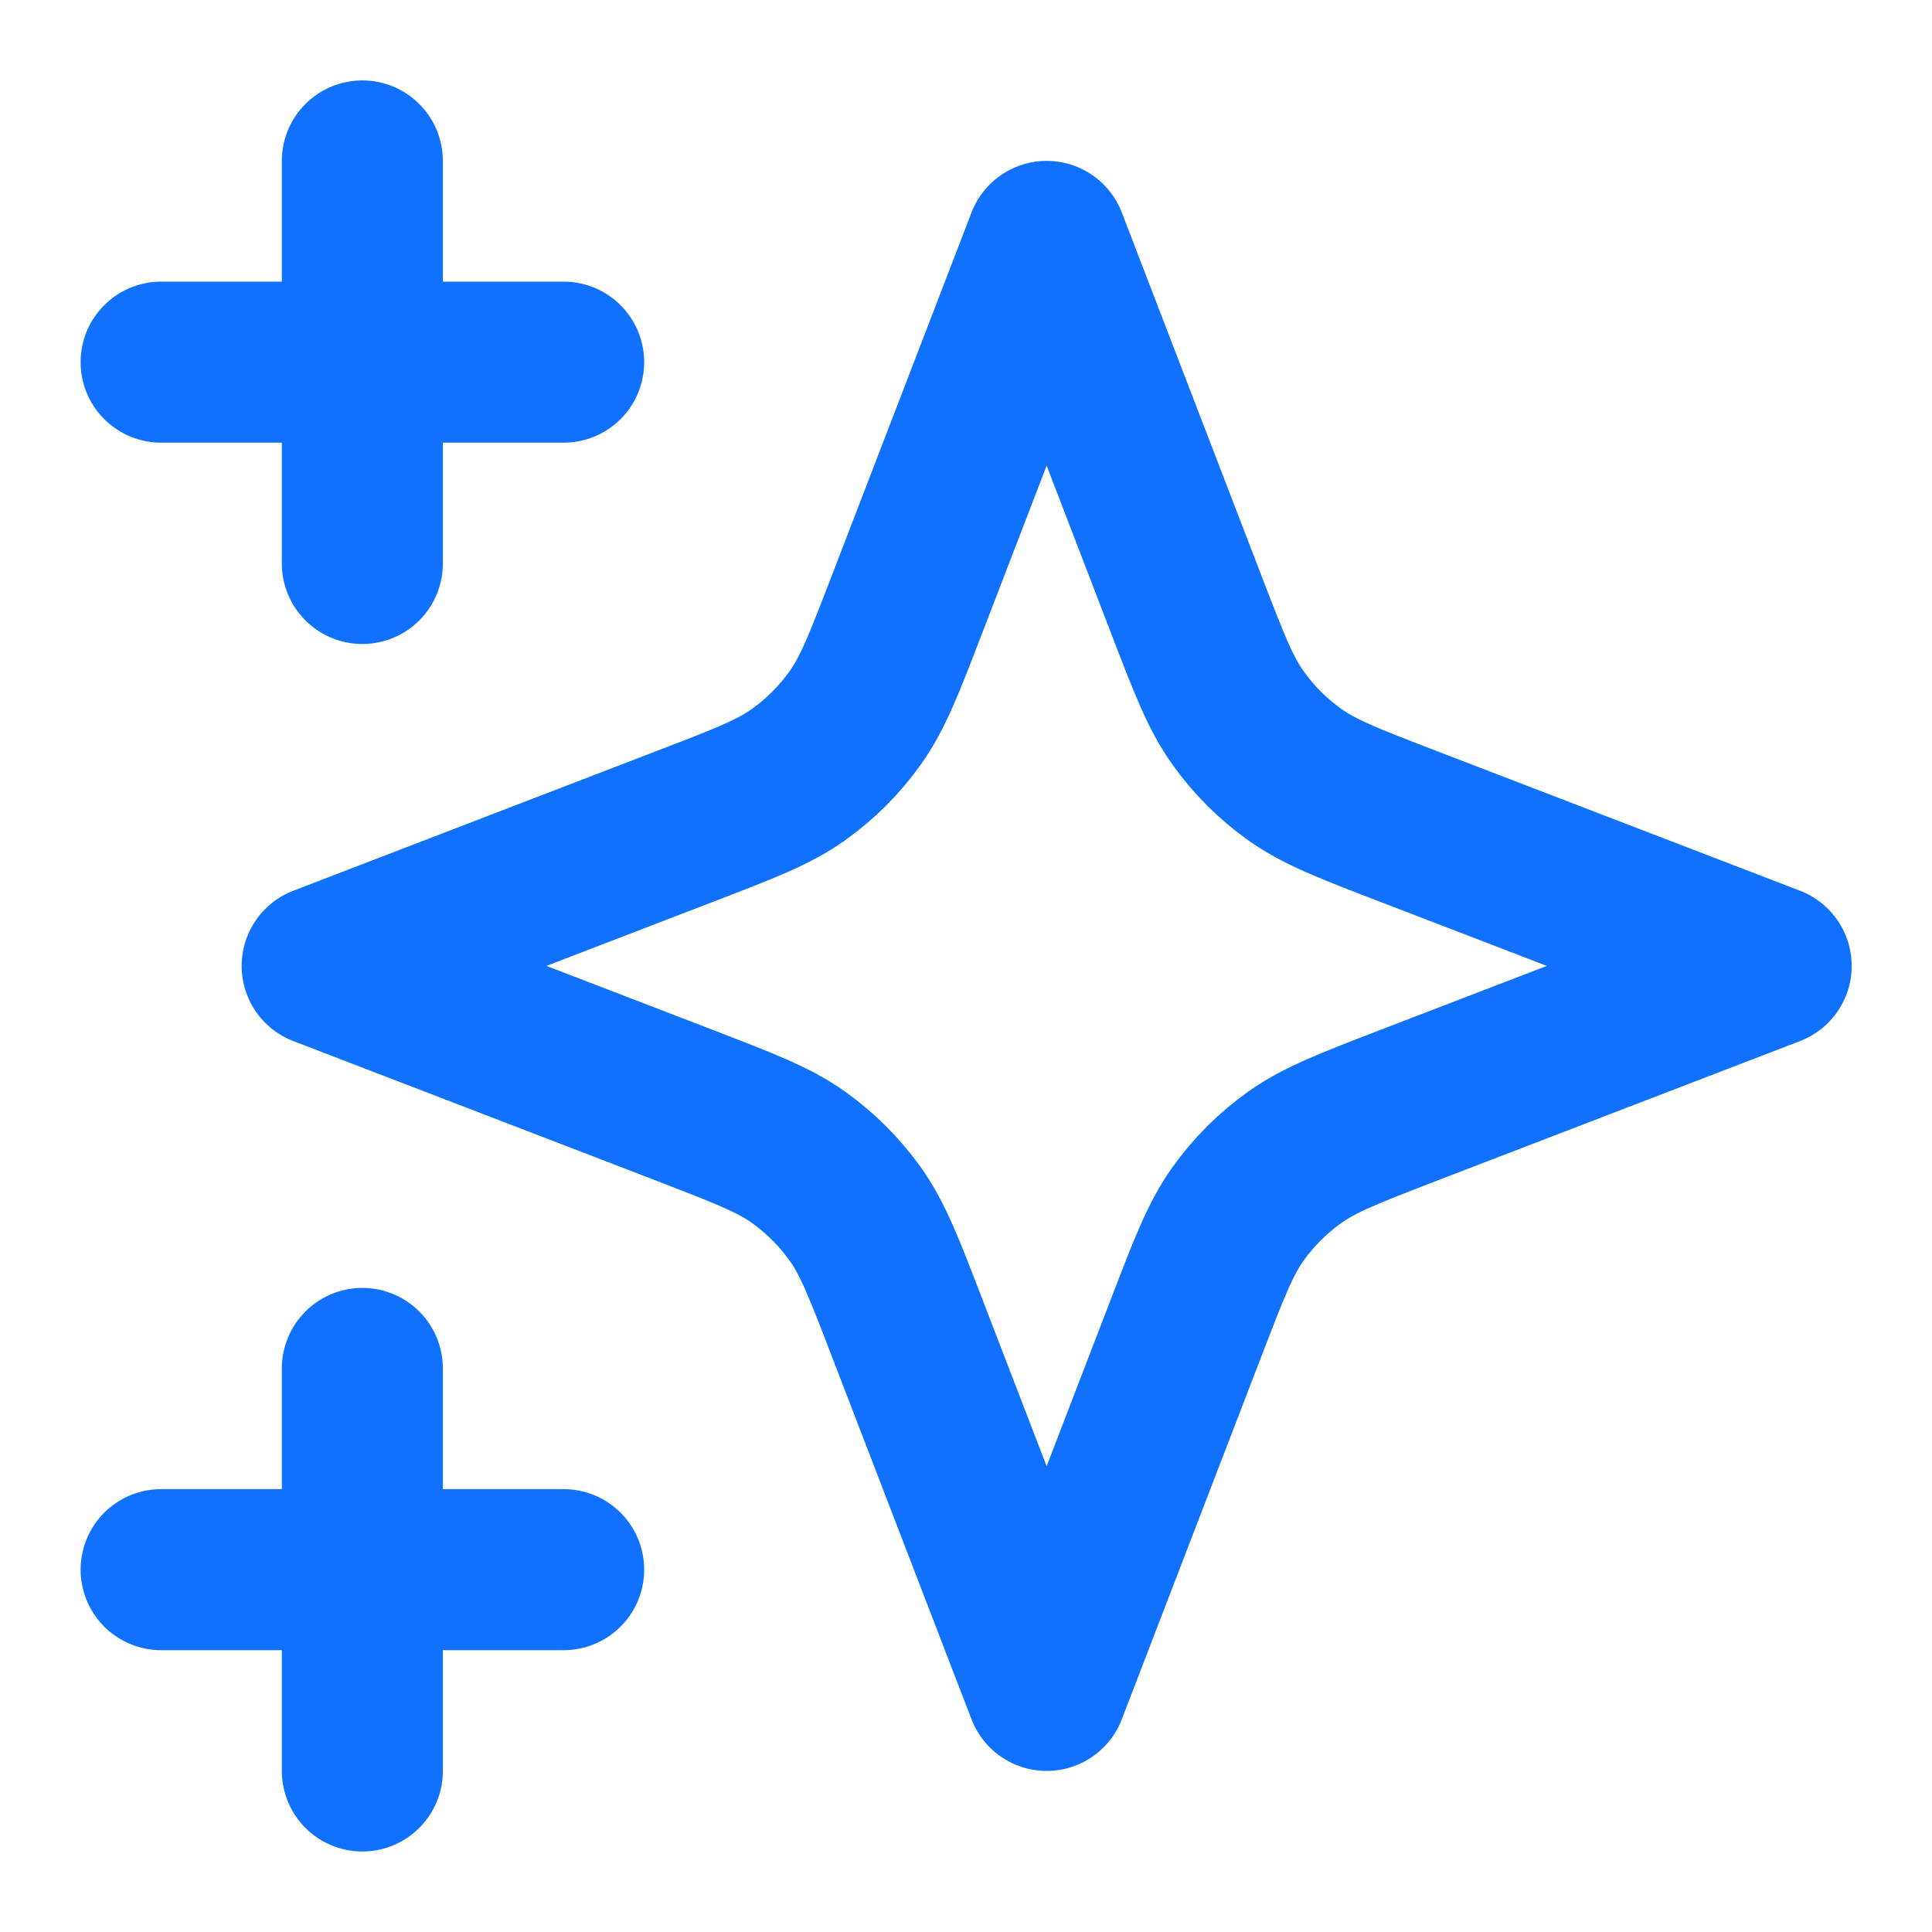<svg width="20" height="20" viewBox="0 0 20 20" fill="none" xmlns="http://www.w3.org/2000/svg">
<g clip-path="url(#clip0_7188_12051)">
<path d="M3.751 18.333V14.166M3.751 5.833V1.666M1.668 3.749H5.835M1.668 16.249H5.835M10.835 2.499L9.389 6.257C9.154 6.868 9.037 7.173 8.854 7.43C8.692 7.658 8.493 7.857 8.266 8.019C8.009 8.202 7.703 8.319 7.092 8.554L3.335 9.999L7.092 11.444C7.703 11.68 8.009 11.797 8.266 11.98C8.493 12.142 8.692 12.341 8.854 12.568C9.037 12.825 9.154 13.131 9.389 13.742L10.835 17.499L12.28 13.742C12.515 13.131 12.632 12.825 12.815 12.568C12.977 12.341 13.176 12.142 13.404 11.98C13.661 11.797 13.966 11.68 14.577 11.444L18.335 9.999L14.577 8.554C13.966 8.319 13.661 8.202 13.404 8.019C13.176 7.857 12.977 7.658 12.815 7.43C12.632 7.173 12.515 6.868 12.28 6.257L10.835 2.499Z" stroke="#1071FF" stroke-width="1.667" stroke-linecap="round" stroke-linejoin="round"/>
</g>
<defs>
<clipPath id="clip0_7188_12051">
<rect width="20" height="20" fill="white"/>
</clipPath>
</defs>
</svg>
